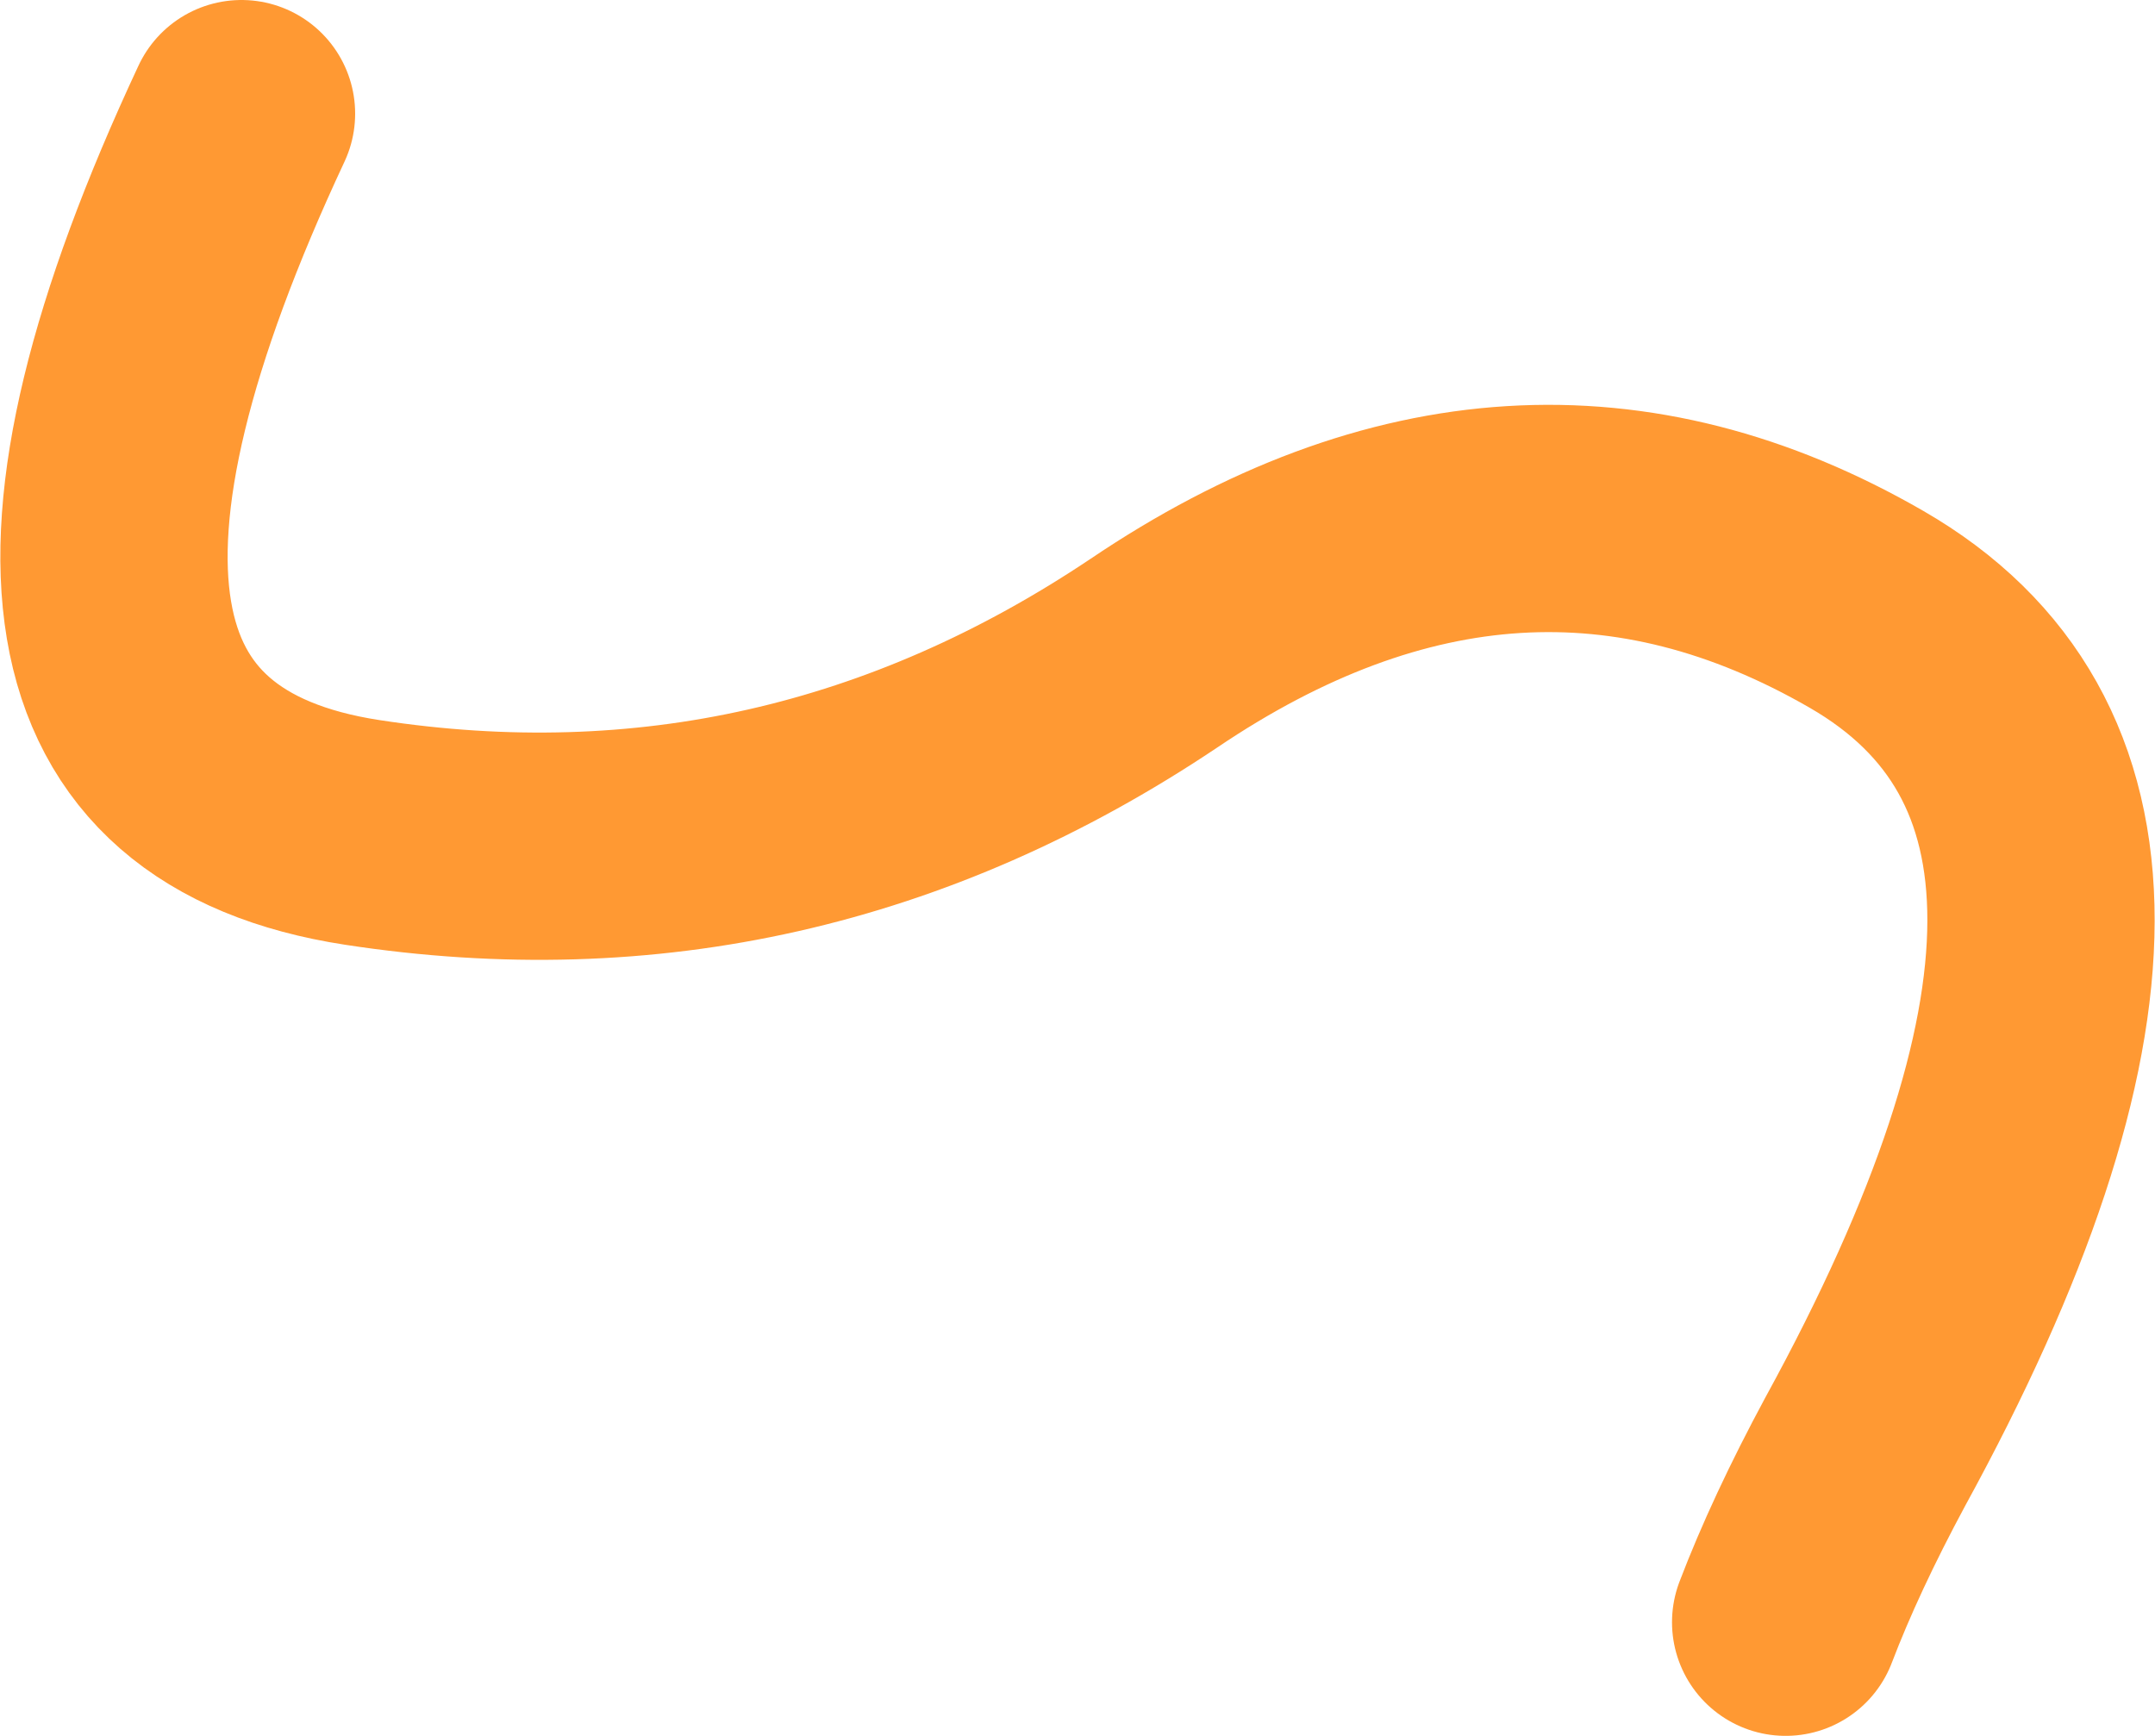 <?xml version="1.0" encoding="UTF-8" standalone="no"?>
<svg xmlns:xlink="http://www.w3.org/1999/xlink" height="61.1px" width="75.85px" xmlns="http://www.w3.org/2000/svg">
  <g transform="matrix(1.0, 0.0, 0.0, 1.0, 41.45, 40.95)">
    <path d="M-32.95 -36.95 Q-43.7 -13.95 -28.7 -11.65 -13.7 -9.35 -0.85 -17.95 11.95 -26.6 24.25 -19.5 36.55 -12.4 24.2 10.15 22.45 13.4 21.4 16.15" fill="none" stroke="#ff9933" stroke-linecap="round" stroke-linejoin="round" stroke-width="8.0"/>
  </g>
</svg>
